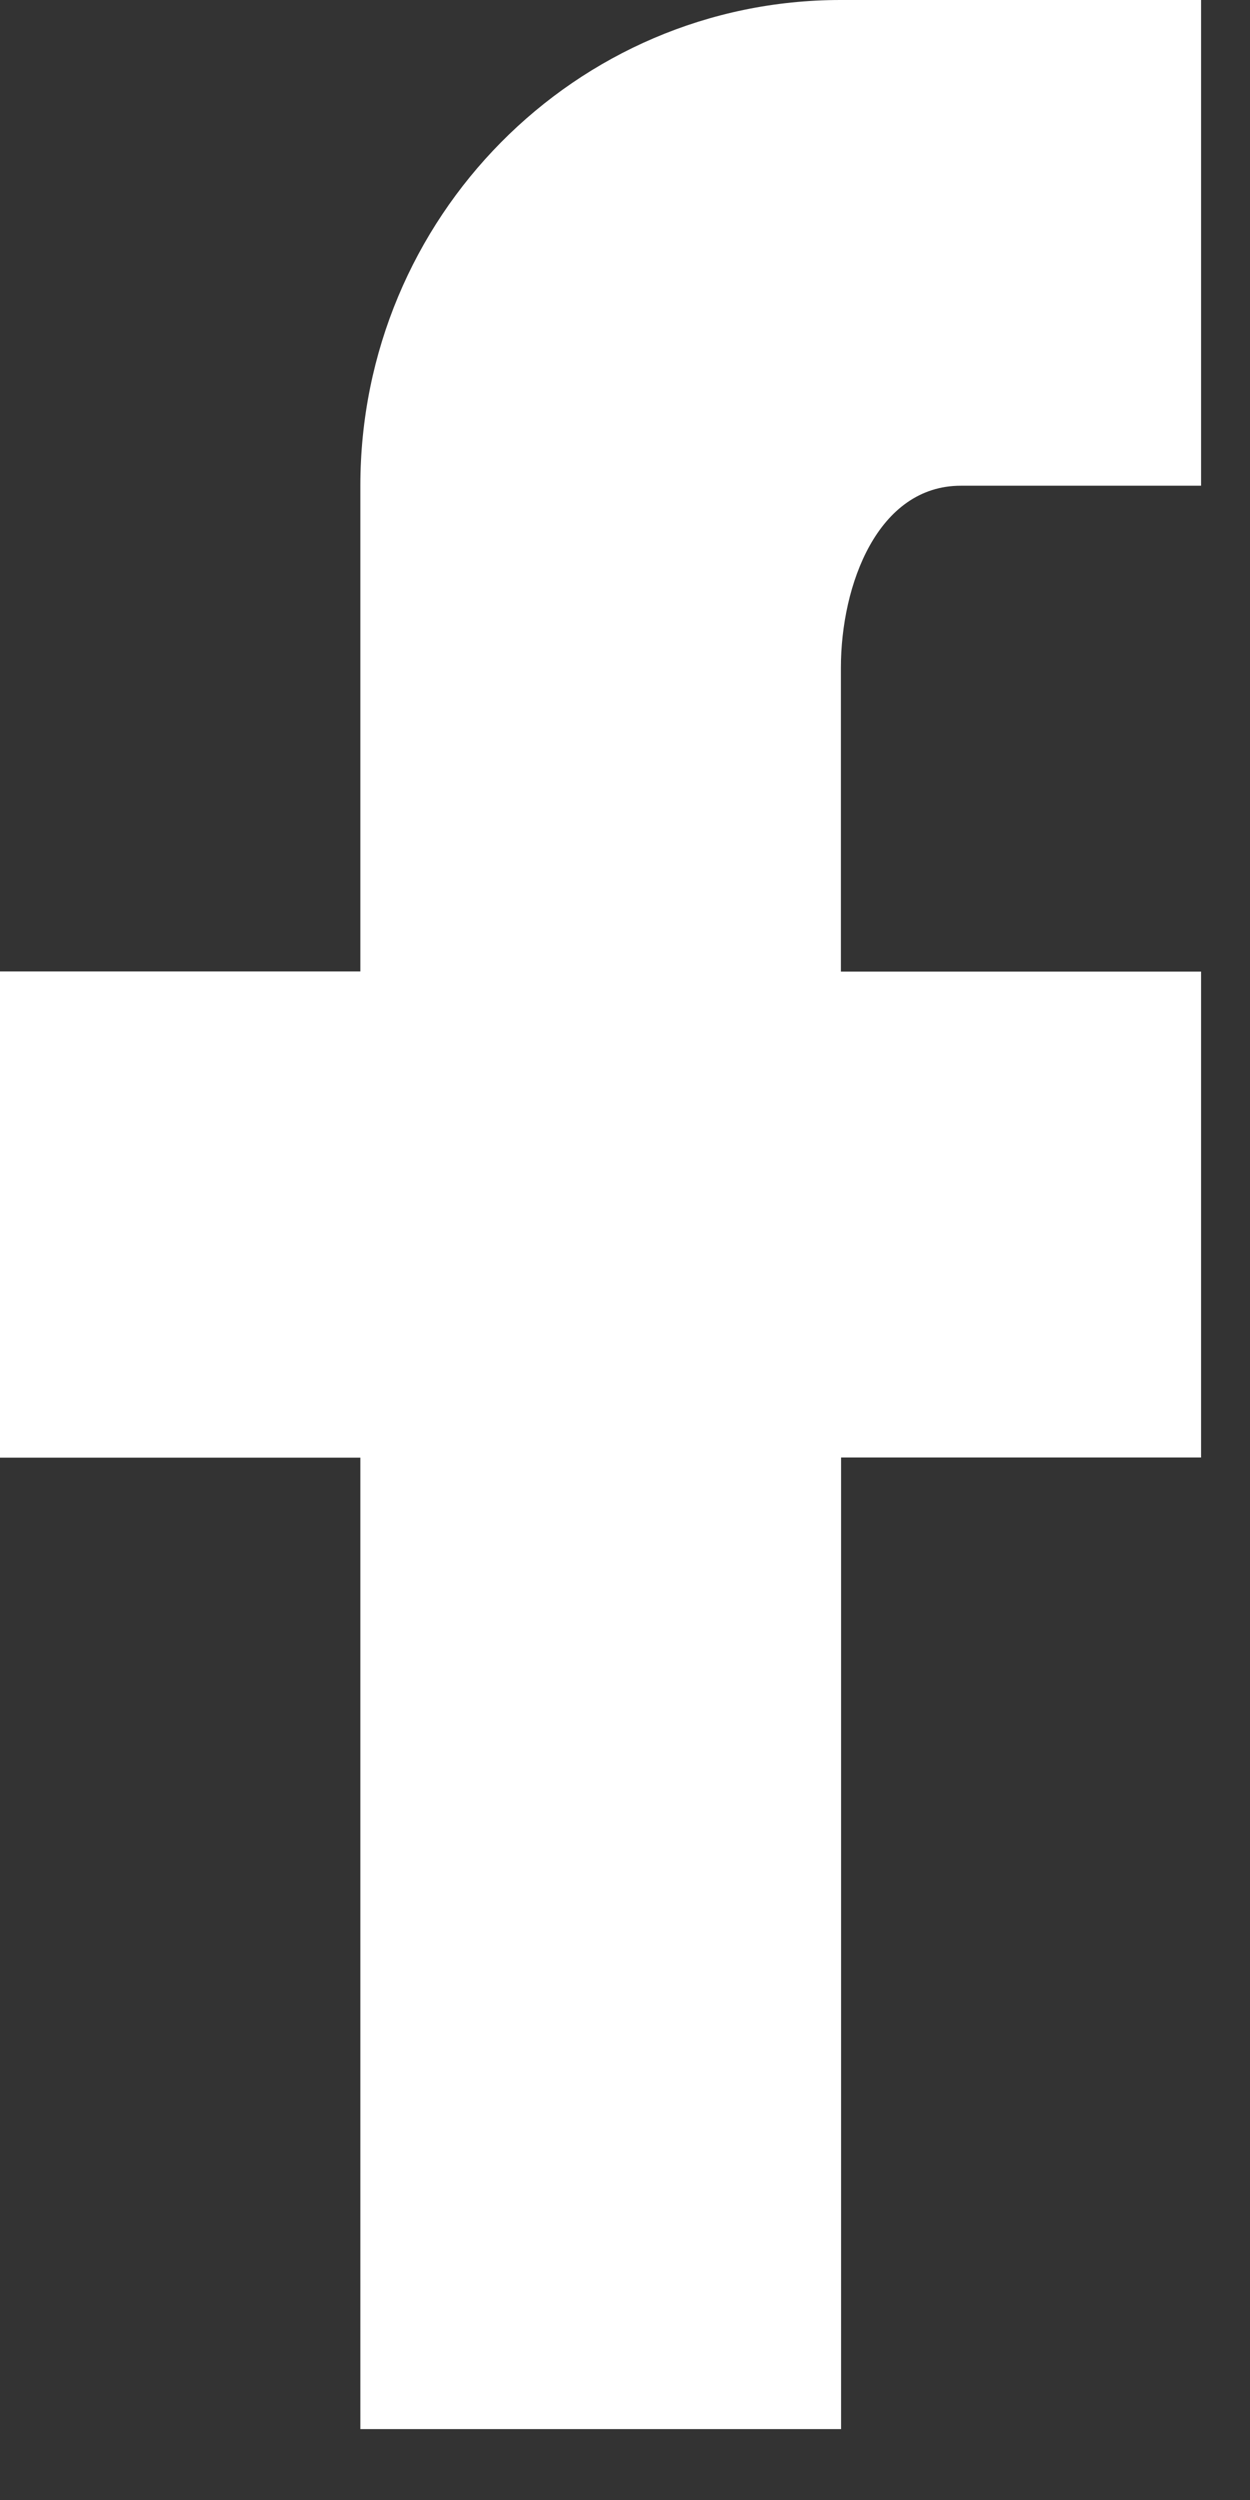 <svg xmlns="http://www.w3.org/2000/svg" width="7" height="14" viewBox="0 0 7 14">
    <rect x="0" y="0" width="7" height="14" fill="#333333" stroke="none"/>
    <path fill="#FFF" fill-rule="nonzero" d="M6.726 0v2.72H5.381c-.464 0-.672.552-.672 1.02v1.701h2.017v2.721H4.71v5.441H2.018v-5.44H0V5.44h2.018v-2.72C2.018 1.218 3.223 0 4.708 0h2.018z"/>
</svg>